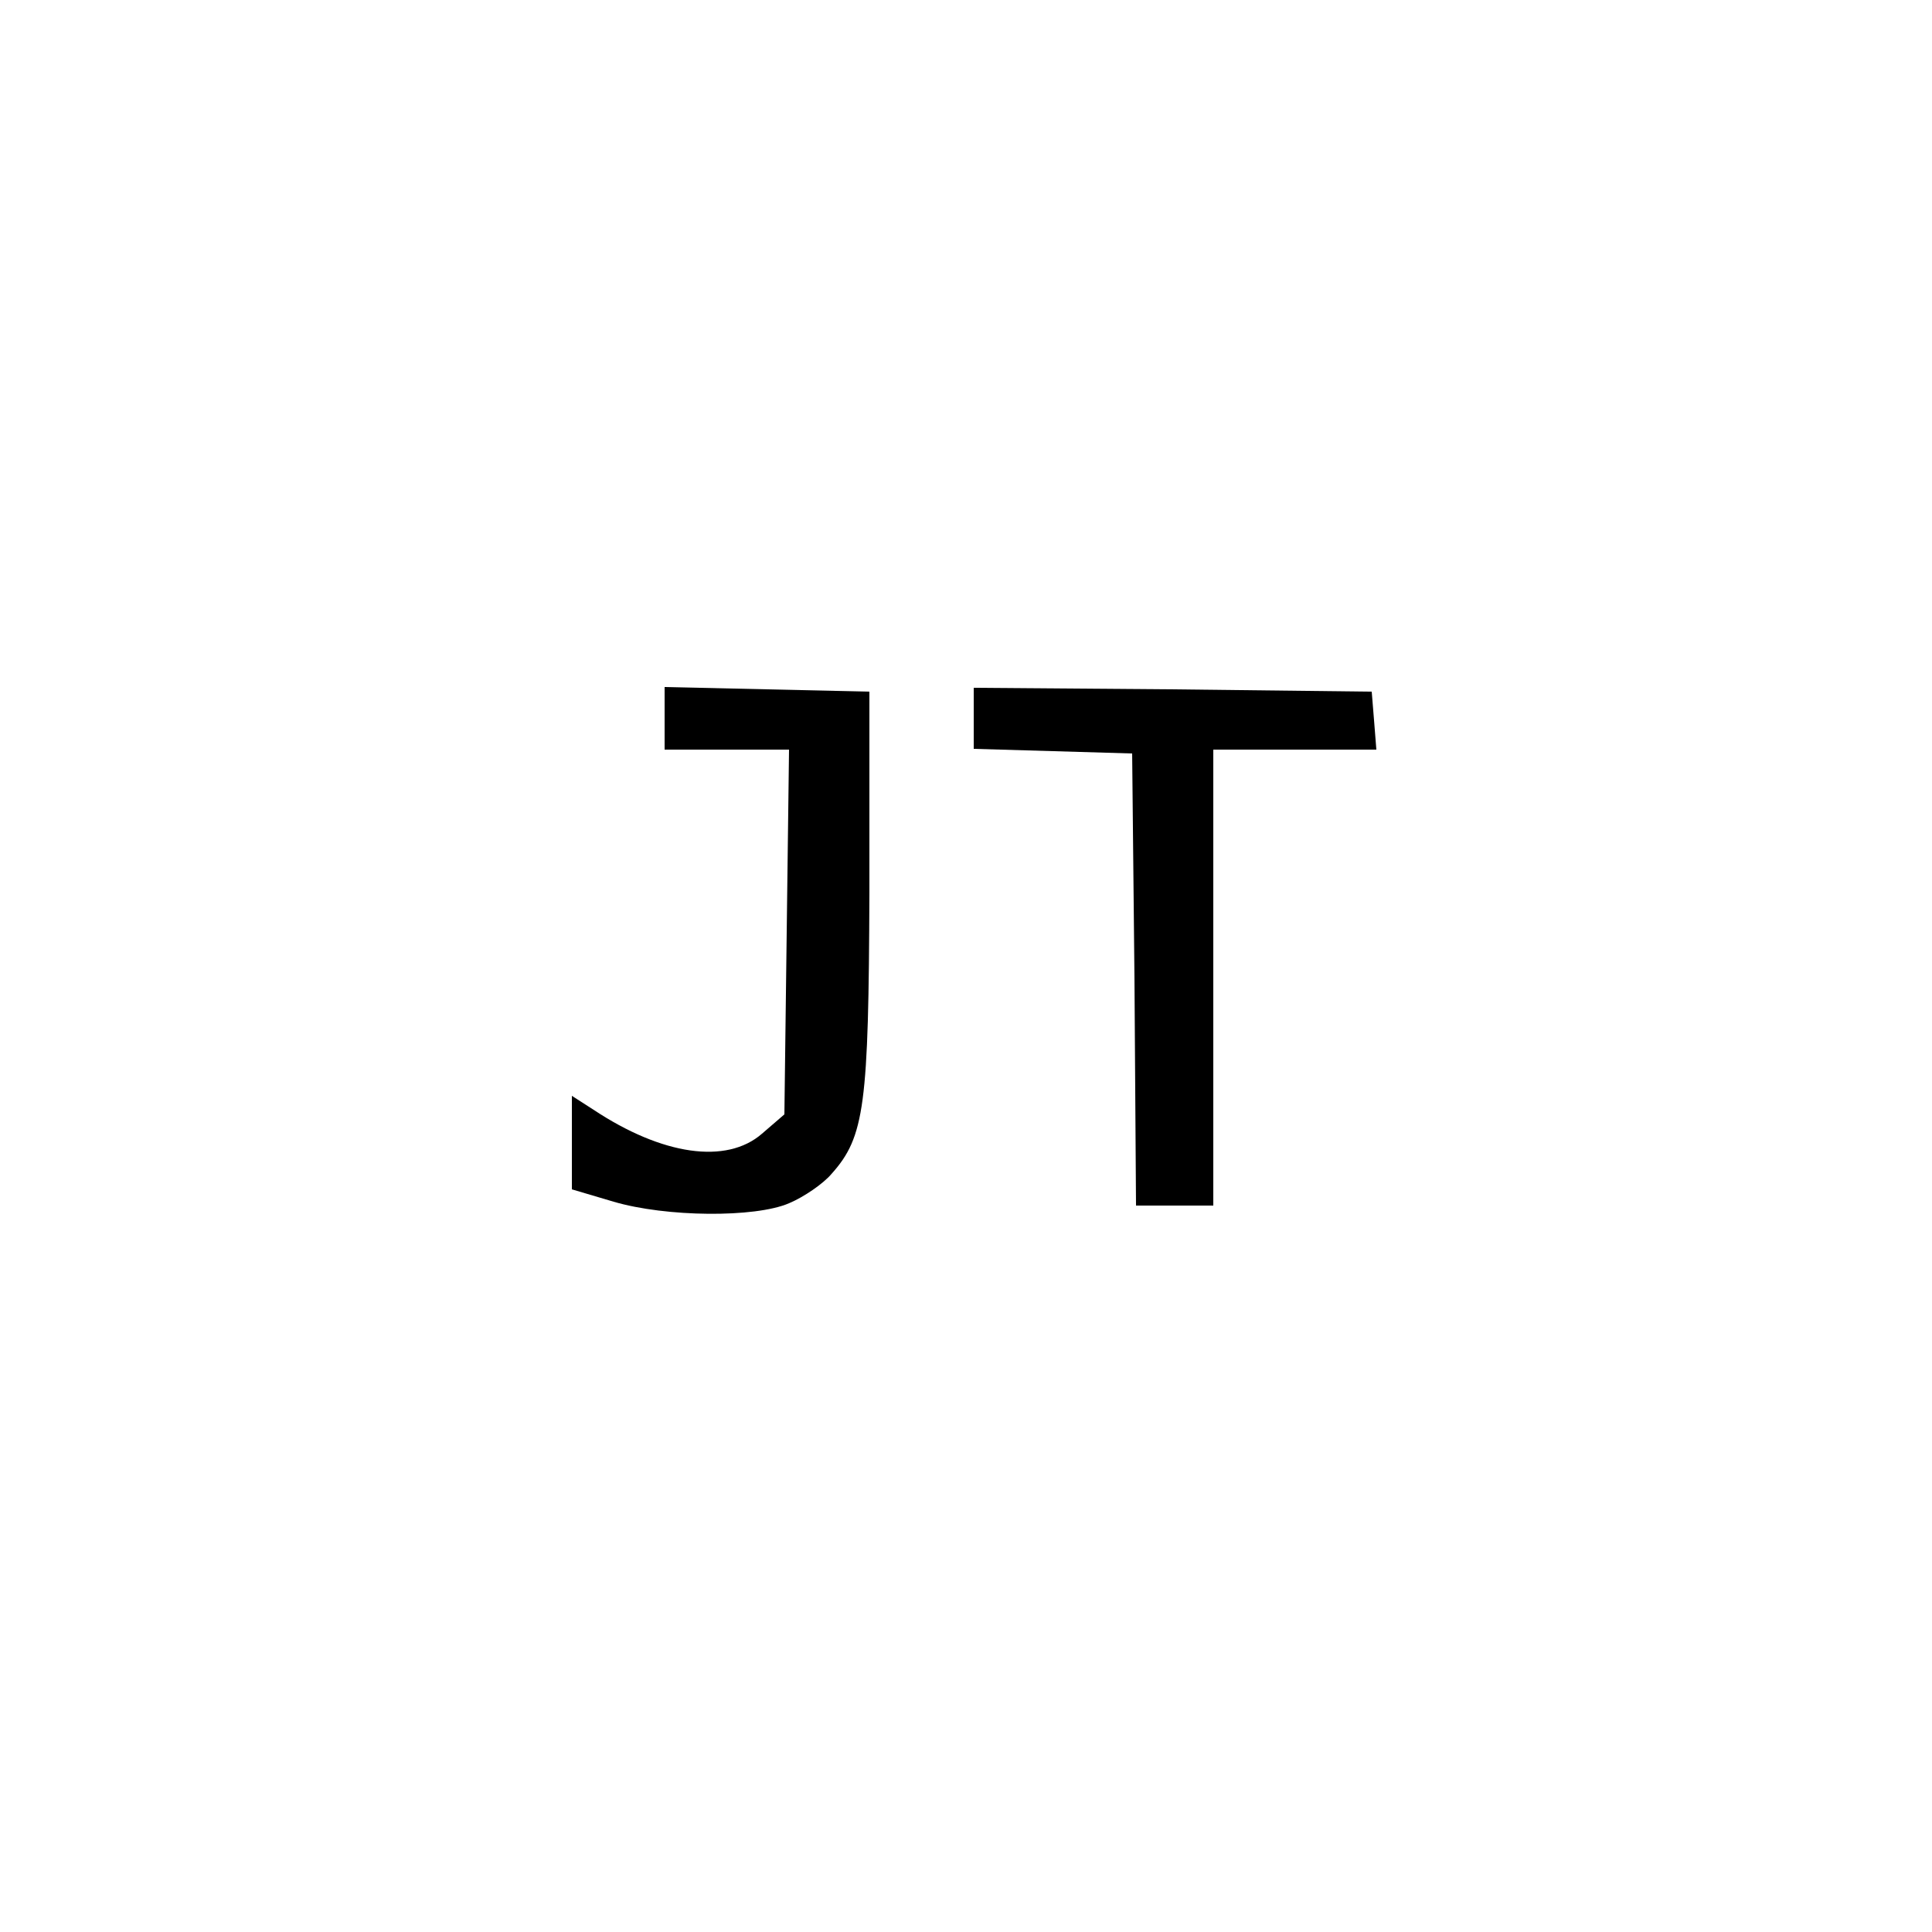<?xml version="1.0" standalone="no"?>
<!DOCTYPE svg PUBLIC "-//W3C//DTD SVG 20010904//EN"
 "http://www.w3.org/TR/2001/REC-SVG-20010904/DTD/svg10.dtd">
<svg version="1.0" xmlns="http://www.w3.org/2000/svg"
 width="250pt" height="250pt" viewBox="0 0 250 250"
 preserveAspectRatio="xMidYMid meet">
<g transform="translate(0,250) scale(0.1,-0.1)"
fill="#000000" stroke="none">
<path d="M860 1570 l0 -40 81 0 80 0 -3 -236 -3 -236 -29 -25 c-46 -40 -129
-28 -218 31 l-28 18 0 -61 0 -60 54 -16 c68 -20 183 -21 227 -2 19 8 44 25 55
38 43 48 48 89 49 364 l0 260 -132 3 -133 3 0 -41z"/>
<path d="M1260 1571 l0 -40 103 -3 102 -3 3 -292 2 -293 50 0 50 0 0 295 0
295 106 0 105 0 -3 38 -3 37 -257 3 -258 2 0 -39z"/>
</g>
</svg>
